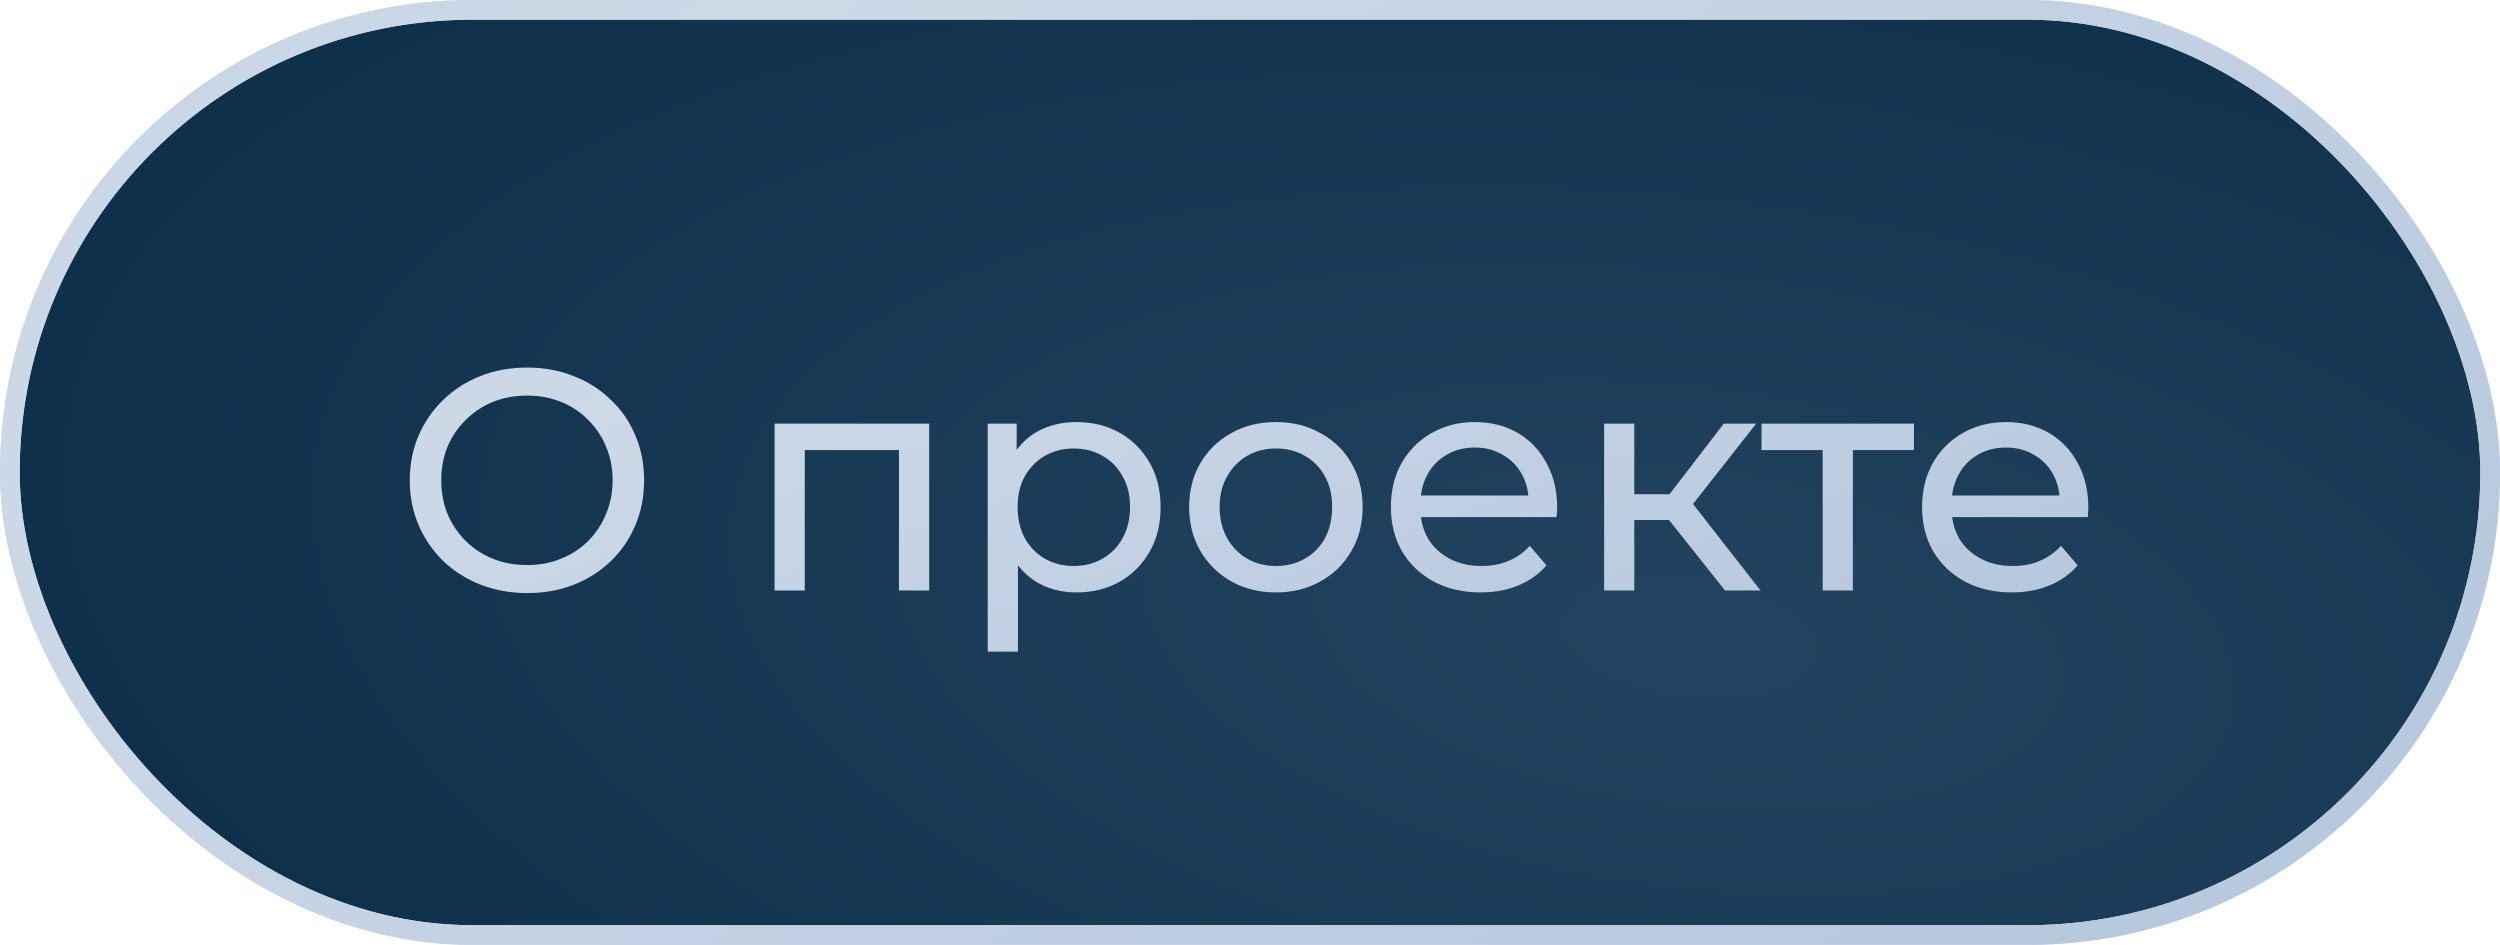 <?xml version="1.0" encoding="UTF-8"?> <svg xmlns="http://www.w3.org/2000/svg" width="127" height="48" viewBox="0 0 127 48" fill="none"><rect x="0.5" y="0.5" width="126" height="47" rx="23.5" fill="url(#paint0_radial_221_4208)"></rect><rect x="0.5" y="0.5" width="126" height="47" rx="23.5" stroke="#D9D9D9"></rect><rect x="0.5" y="0.5" width="126" height="47" rx="23.5" stroke="url(#paint1_radial_221_4208)"></rect><path d="M26.784 30.128C25.931 30.128 25.136 29.984 24.4 29.696C23.675 29.408 23.045 29.008 22.512 28.496C21.979 27.973 21.563 27.365 21.264 26.672C20.965 25.979 20.816 25.221 20.816 24.4C20.816 23.579 20.965 22.821 21.264 22.128C21.563 21.435 21.979 20.832 22.512 20.32C23.045 19.797 23.675 19.392 24.4 19.104C25.125 18.816 25.92 18.672 26.784 18.672C27.637 18.672 28.421 18.816 29.136 19.104C29.861 19.381 30.491 19.781 31.024 20.304C31.568 20.816 31.984 21.419 32.272 22.112C32.571 22.805 32.72 23.568 32.72 24.4C32.72 25.232 32.571 25.995 32.272 26.688C31.984 27.381 31.568 27.989 31.024 28.512C30.491 29.024 29.861 29.424 29.136 29.712C28.421 29.989 27.637 30.128 26.784 30.128ZM26.784 28.704C27.403 28.704 27.973 28.597 28.496 28.384C29.029 28.171 29.488 27.872 29.872 27.488C30.267 27.093 30.571 26.635 30.784 26.112C31.008 25.589 31.12 25.019 31.12 24.4C31.12 23.781 31.008 23.211 30.784 22.688C30.571 22.165 30.267 21.712 29.872 21.328C29.488 20.933 29.029 20.629 28.496 20.416C27.973 20.203 27.403 20.096 26.784 20.096C26.155 20.096 25.573 20.203 25.04 20.416C24.517 20.629 24.059 20.933 23.664 21.328C23.269 21.712 22.96 22.165 22.736 22.688C22.523 23.211 22.416 23.781 22.416 24.4C22.416 25.019 22.523 25.589 22.736 26.112C22.96 26.635 23.269 27.093 23.664 27.488C24.059 27.872 24.517 28.171 25.04 28.384C25.573 28.597 26.155 28.704 26.784 28.704ZM39.347 30V21.52H47.203V30H45.667V22.48L46.035 22.864H40.515L40.883 22.48V30H39.347ZM54.672 30.096C53.968 30.096 53.322 29.936 52.736 29.616C52.16 29.285 51.696 28.8 51.343 28.16C51.002 27.52 50.831 26.72 50.831 25.76C50.831 24.8 50.997 24 51.328 23.36C51.669 22.72 52.127 22.24 52.703 21.92C53.29 21.6 53.946 21.44 54.672 21.44C55.504 21.44 56.239 21.621 56.88 21.984C57.52 22.347 58.026 22.853 58.4 23.504C58.773 24.144 58.959 24.896 58.959 25.76C58.959 26.624 58.773 27.381 58.4 28.032C58.026 28.683 57.52 29.189 56.88 29.552C56.239 29.915 55.504 30.096 54.672 30.096ZM50.175 33.104V21.52H51.648V23.808L51.551 25.776L51.712 27.744V33.104H50.175ZM54.544 28.752C55.087 28.752 55.573 28.629 55.999 28.384C56.437 28.139 56.778 27.792 57.023 27.344C57.279 26.885 57.407 26.357 57.407 25.76C57.407 25.152 57.279 24.629 57.023 24.192C56.778 23.744 56.437 23.397 55.999 23.152C55.573 22.907 55.087 22.784 54.544 22.784C54.01 22.784 53.525 22.907 53.087 23.152C52.661 23.397 52.319 23.744 52.063 24.192C51.818 24.629 51.696 25.152 51.696 25.76C51.696 26.357 51.818 26.885 52.063 27.344C52.319 27.792 52.661 28.139 53.087 28.384C53.525 28.629 54.01 28.752 54.544 28.752ZM64.823 30.096C63.97 30.096 63.212 29.909 62.551 29.536C61.89 29.163 61.367 28.651 60.983 28C60.599 27.339 60.407 26.592 60.407 25.76C60.407 24.917 60.599 24.171 60.983 23.52C61.367 22.869 61.89 22.363 62.551 22C63.212 21.627 63.97 21.44 64.823 21.44C65.666 21.44 66.418 21.627 67.079 22C67.751 22.363 68.274 22.869 68.647 23.52C69.031 24.16 69.223 24.907 69.223 25.76C69.223 26.603 69.031 27.349 68.647 28C68.274 28.651 67.751 29.163 67.079 29.536C66.418 29.909 65.666 30.096 64.823 30.096ZM64.823 28.752C65.367 28.752 65.853 28.629 66.279 28.384C66.716 28.139 67.058 27.792 67.303 27.344C67.549 26.885 67.671 26.357 67.671 25.76C67.671 25.152 67.549 24.629 67.303 24.192C67.058 23.744 66.716 23.397 66.279 23.152C65.853 22.907 65.367 22.784 64.823 22.784C64.279 22.784 63.794 22.907 63.367 23.152C62.941 23.397 62.599 23.744 62.343 24.192C62.087 24.629 61.959 25.152 61.959 25.76C61.959 26.357 62.087 26.885 62.343 27.344C62.599 27.792 62.941 28.139 63.367 28.384C63.794 28.629 64.279 28.752 64.823 28.752ZM75.217 30.096C74.311 30.096 73.51 29.909 72.817 29.536C72.135 29.163 71.601 28.651 71.217 28C70.844 27.349 70.657 26.603 70.657 25.76C70.657 24.917 70.838 24.171 71.201 23.52C71.575 22.869 72.081 22.363 72.721 22C73.372 21.627 74.103 21.44 74.913 21.44C75.734 21.44 76.46 21.621 77.089 21.984C77.719 22.347 78.209 22.859 78.561 23.52C78.924 24.171 79.105 24.933 79.105 25.808C79.105 25.872 79.1 25.947 79.089 26.032C79.089 26.117 79.084 26.197 79.073 26.272H71.857V25.168H78.273L77.649 25.552C77.66 25.008 77.548 24.523 77.313 24.096C77.079 23.669 76.753 23.339 76.337 23.104C75.932 22.859 75.457 22.736 74.913 22.736C74.38 22.736 73.905 22.859 73.489 23.104C73.073 23.339 72.748 23.675 72.513 24.112C72.278 24.539 72.161 25.029 72.161 25.584V25.84C72.161 26.405 72.289 26.912 72.545 27.36C72.812 27.797 73.18 28.139 73.649 28.384C74.118 28.629 74.657 28.752 75.265 28.752C75.766 28.752 76.22 28.667 76.625 28.496C77.041 28.325 77.404 28.069 77.713 27.728L78.561 28.72C78.177 29.168 77.697 29.509 77.121 29.744C76.556 29.979 75.921 30.096 75.217 30.096ZM87.632 30L84.352 25.872L85.616 25.104L89.44 30H87.632ZM81.488 30V21.52H83.024V30H81.488ZM82.56 26.416V25.104H85.36V26.416H82.56ZM85.744 25.936L84.32 25.744L87.568 21.52H89.216L85.744 25.936ZM92.59 30V22.464L92.974 22.864H89.486V21.52H97.23V22.864H93.758L94.126 22.464V30H92.59ZM102.202 30.096C101.295 30.096 100.495 29.909 99.802 29.536C99.119 29.163 98.585 28.651 98.201 28C97.828 27.349 97.641 26.603 97.641 25.76C97.641 24.917 97.823 24.171 98.186 23.52C98.559 22.869 99.066 22.363 99.706 22C100.356 21.627 101.087 21.44 101.898 21.44C102.719 21.44 103.444 21.621 104.074 21.984C104.703 22.347 105.194 22.859 105.546 23.52C105.908 24.171 106.09 24.933 106.09 25.808C106.09 25.872 106.084 25.947 106.074 26.032C106.074 26.117 106.068 26.197 106.058 26.272H98.841V25.168H105.258L104.634 25.552C104.644 25.008 104.532 24.523 104.298 24.096C104.063 23.669 103.738 23.339 103.322 23.104C102.916 22.859 102.442 22.736 101.898 22.736C101.364 22.736 100.89 22.859 100.474 23.104C100.058 23.339 99.732 23.675 99.498 24.112C99.263 24.539 99.145 25.029 99.145 25.584V25.84C99.145 26.405 99.273 26.912 99.529 27.36C99.796 27.797 100.164 28.139 100.634 28.384C101.103 28.629 101.642 28.752 102.25 28.752C102.751 28.752 103.204 28.667 103.61 28.496C104.026 28.325 104.388 28.069 104.698 27.728L105.546 28.72C105.162 29.168 104.682 29.509 104.106 29.744C103.54 29.979 102.906 30.096 102.202 30.096Z" fill="#0E2F4A"></path><path d="M26.784 30.128C25.931 30.128 25.136 29.984 24.4 29.696C23.675 29.408 23.045 29.008 22.512 28.496C21.979 27.973 21.563 27.365 21.264 26.672C20.965 25.979 20.816 25.221 20.816 24.4C20.816 23.579 20.965 22.821 21.264 22.128C21.563 21.435 21.979 20.832 22.512 20.32C23.045 19.797 23.675 19.392 24.4 19.104C25.125 18.816 25.92 18.672 26.784 18.672C27.637 18.672 28.421 18.816 29.136 19.104C29.861 19.381 30.491 19.781 31.024 20.304C31.568 20.816 31.984 21.419 32.272 22.112C32.571 22.805 32.72 23.568 32.72 24.4C32.72 25.232 32.571 25.995 32.272 26.688C31.984 27.381 31.568 27.989 31.024 28.512C30.491 29.024 29.861 29.424 29.136 29.712C28.421 29.989 27.637 30.128 26.784 30.128ZM26.784 28.704C27.403 28.704 27.973 28.597 28.496 28.384C29.029 28.171 29.488 27.872 29.872 27.488C30.267 27.093 30.571 26.635 30.784 26.112C31.008 25.589 31.12 25.019 31.12 24.4C31.12 23.781 31.008 23.211 30.784 22.688C30.571 22.165 30.267 21.712 29.872 21.328C29.488 20.933 29.029 20.629 28.496 20.416C27.973 20.203 27.403 20.096 26.784 20.096C26.155 20.096 25.573 20.203 25.04 20.416C24.517 20.629 24.059 20.933 23.664 21.328C23.269 21.712 22.96 22.165 22.736 22.688C22.523 23.211 22.416 23.781 22.416 24.4C22.416 25.019 22.523 25.589 22.736 26.112C22.96 26.635 23.269 27.093 23.664 27.488C24.059 27.872 24.517 28.171 25.04 28.384C25.573 28.597 26.155 28.704 26.784 28.704ZM39.347 30V21.52H47.203V30H45.667V22.48L46.035 22.864H40.515L40.883 22.48V30H39.347ZM54.672 30.096C53.968 30.096 53.322 29.936 52.736 29.616C52.16 29.285 51.696 28.8 51.343 28.16C51.002 27.52 50.831 26.72 50.831 25.76C50.831 24.8 50.997 24 51.328 23.36C51.669 22.72 52.127 22.24 52.703 21.92C53.29 21.6 53.946 21.44 54.672 21.44C55.504 21.44 56.239 21.621 56.88 21.984C57.52 22.347 58.026 22.853 58.4 23.504C58.773 24.144 58.959 24.896 58.959 25.76C58.959 26.624 58.773 27.381 58.4 28.032C58.026 28.683 57.52 29.189 56.88 29.552C56.239 29.915 55.504 30.096 54.672 30.096ZM50.175 33.104V21.52H51.648V23.808L51.551 25.776L51.712 27.744V33.104H50.175ZM54.544 28.752C55.087 28.752 55.573 28.629 55.999 28.384C56.437 28.139 56.778 27.792 57.023 27.344C57.279 26.885 57.407 26.357 57.407 25.76C57.407 25.152 57.279 24.629 57.023 24.192C56.778 23.744 56.437 23.397 55.999 23.152C55.573 22.907 55.087 22.784 54.544 22.784C54.01 22.784 53.525 22.907 53.087 23.152C52.661 23.397 52.319 23.744 52.063 24.192C51.818 24.629 51.696 25.152 51.696 25.76C51.696 26.357 51.818 26.885 52.063 27.344C52.319 27.792 52.661 28.139 53.087 28.384C53.525 28.629 54.01 28.752 54.544 28.752ZM64.823 30.096C63.97 30.096 63.212 29.909 62.551 29.536C61.89 29.163 61.367 28.651 60.983 28C60.599 27.339 60.407 26.592 60.407 25.76C60.407 24.917 60.599 24.171 60.983 23.52C61.367 22.869 61.89 22.363 62.551 22C63.212 21.627 63.97 21.44 64.823 21.44C65.666 21.44 66.418 21.627 67.079 22C67.751 22.363 68.274 22.869 68.647 23.52C69.031 24.16 69.223 24.907 69.223 25.76C69.223 26.603 69.031 27.349 68.647 28C68.274 28.651 67.751 29.163 67.079 29.536C66.418 29.909 65.666 30.096 64.823 30.096ZM64.823 28.752C65.367 28.752 65.853 28.629 66.279 28.384C66.716 28.139 67.058 27.792 67.303 27.344C67.549 26.885 67.671 26.357 67.671 25.76C67.671 25.152 67.549 24.629 67.303 24.192C67.058 23.744 66.716 23.397 66.279 23.152C65.853 22.907 65.367 22.784 64.823 22.784C64.279 22.784 63.794 22.907 63.367 23.152C62.941 23.397 62.599 23.744 62.343 24.192C62.087 24.629 61.959 25.152 61.959 25.76C61.959 26.357 62.087 26.885 62.343 27.344C62.599 27.792 62.941 28.139 63.367 28.384C63.794 28.629 64.279 28.752 64.823 28.752ZM75.217 30.096C74.311 30.096 73.51 29.909 72.817 29.536C72.135 29.163 71.601 28.651 71.217 28C70.844 27.349 70.657 26.603 70.657 25.76C70.657 24.917 70.838 24.171 71.201 23.52C71.575 22.869 72.081 22.363 72.721 22C73.372 21.627 74.103 21.44 74.913 21.44C75.734 21.44 76.46 21.621 77.089 21.984C77.719 22.347 78.209 22.859 78.561 23.52C78.924 24.171 79.105 24.933 79.105 25.808C79.105 25.872 79.1 25.947 79.089 26.032C79.089 26.117 79.084 26.197 79.073 26.272H71.857V25.168H78.273L77.649 25.552C77.66 25.008 77.548 24.523 77.313 24.096C77.079 23.669 76.753 23.339 76.337 23.104C75.932 22.859 75.457 22.736 74.913 22.736C74.38 22.736 73.905 22.859 73.489 23.104C73.073 23.339 72.748 23.675 72.513 24.112C72.278 24.539 72.161 25.029 72.161 25.584V25.84C72.161 26.405 72.289 26.912 72.545 27.36C72.812 27.797 73.18 28.139 73.649 28.384C74.118 28.629 74.657 28.752 75.265 28.752C75.766 28.752 76.22 28.667 76.625 28.496C77.041 28.325 77.404 28.069 77.713 27.728L78.561 28.72C78.177 29.168 77.697 29.509 77.121 29.744C76.556 29.979 75.921 30.096 75.217 30.096ZM87.632 30L84.352 25.872L85.616 25.104L89.44 30H87.632ZM81.488 30V21.52H83.024V30H81.488ZM82.56 26.416V25.104H85.36V26.416H82.56ZM85.744 25.936L84.32 25.744L87.568 21.52H89.216L85.744 25.936ZM92.59 30V22.464L92.974 22.864H89.486V21.52H97.23V22.864H93.758L94.126 22.464V30H92.59ZM102.202 30.096C101.295 30.096 100.495 29.909 99.802 29.536C99.119 29.163 98.585 28.651 98.201 28C97.828 27.349 97.641 26.603 97.641 25.76C97.641 24.917 97.823 24.171 98.186 23.52C98.559 22.869 99.066 22.363 99.706 22C100.356 21.627 101.087 21.44 101.898 21.44C102.719 21.44 103.444 21.621 104.074 21.984C104.703 22.347 105.194 22.859 105.546 23.52C105.908 24.171 106.09 24.933 106.09 25.808C106.09 25.872 106.084 25.947 106.074 26.032C106.074 26.117 106.068 26.197 106.058 26.272H98.841V25.168H105.258L104.634 25.552C104.644 25.008 104.532 24.523 104.298 24.096C104.063 23.669 103.738 23.339 103.322 23.104C102.916 22.859 102.442 22.736 101.898 22.736C101.364 22.736 100.89 22.859 100.474 23.104C100.058 23.339 99.732 23.675 99.498 24.112C99.263 24.539 99.145 25.029 99.145 25.584V25.84C99.145 26.405 99.273 26.912 99.529 27.36C99.796 27.797 100.164 28.139 100.634 28.384C101.103 28.629 101.642 28.752 102.25 28.752C102.751 28.752 103.204 28.667 103.61 28.496C104.026 28.325 104.388 28.069 104.698 27.728L105.546 28.72C105.162 29.168 104.682 29.509 104.106 29.744C103.54 29.979 102.906 30.096 102.202 30.096Z" fill="url(#paint2_radial_221_4208)"></path><defs><radialGradient id="paint0_radial_221_4208" cx="0" cy="0" r="1" gradientTransform="matrix(-84.364 -23.2 31.921 -35.264 86.133 32.45)" gradientUnits="userSpaceOnUse"><stop stop-color="#224460"></stop><stop offset="1" stop-color="#0E2F4A"></stop></radialGradient><radialGradient id="paint1_radial_221_4208" cx="0" cy="0" r="1" gradientTransform="matrix(73.856 53.347 -747.109 489.846 31.269 5.825)" gradientUnits="userSpaceOnUse"><stop stop-color="#CDD9E7"></stop><stop offset="1" stop-color="#B4C7DD"></stop></radialGradient><radialGradient id="paint2_radial_221_4208" cx="0" cy="0" r="1" gradientTransform="matrix(50.594 20.005 -511.799 183.692 41.42 17.184)" gradientUnits="userSpaceOnUse"><stop stop-color="#CDD9E7"></stop><stop offset="1" stop-color="#B4C7DD"></stop></radialGradient></defs></svg> 
